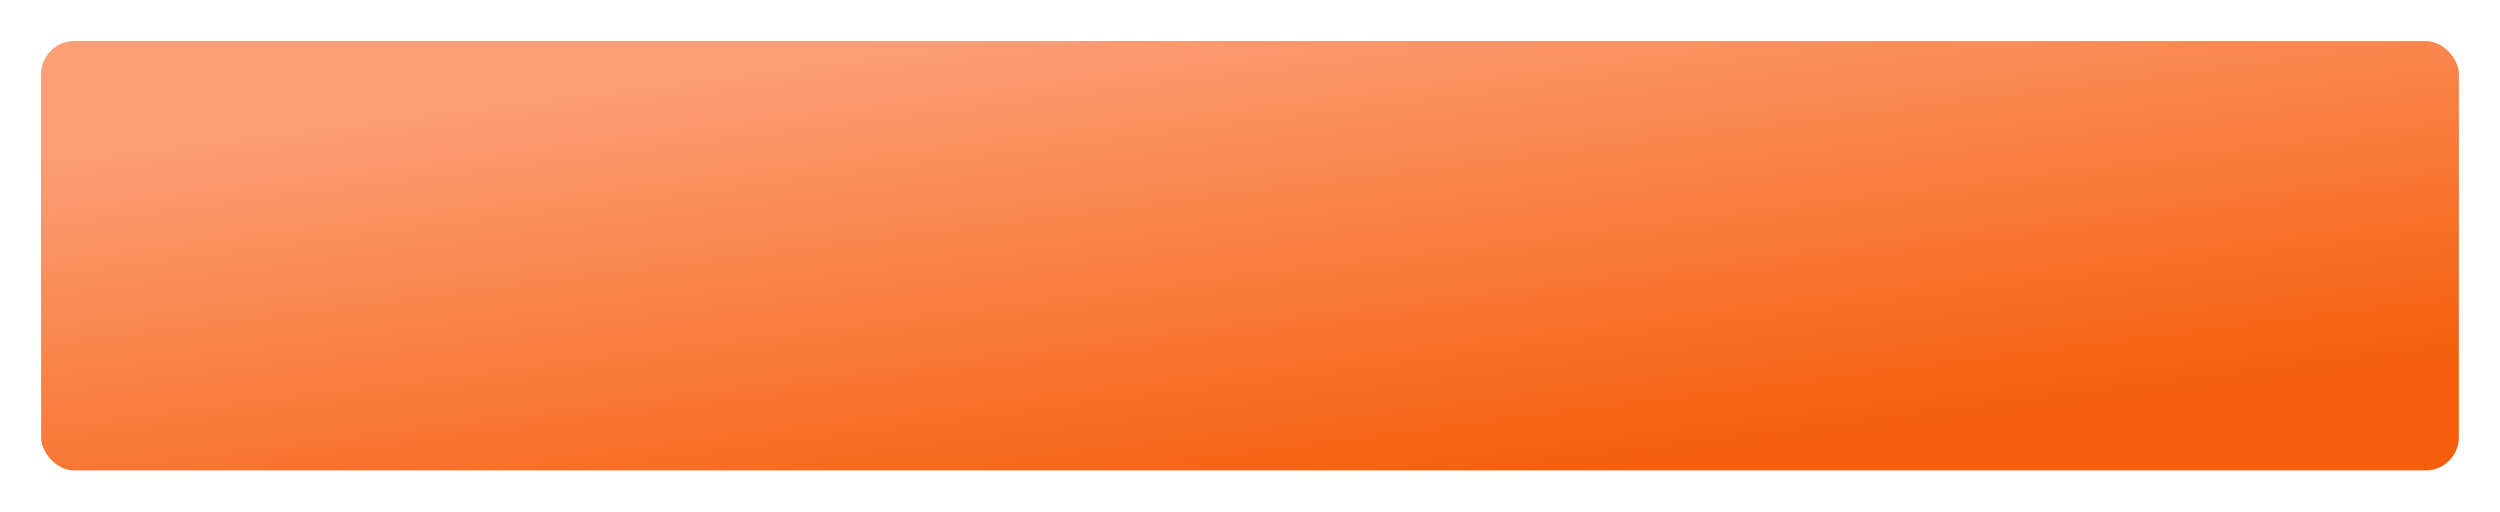 <?xml version="1.0" encoding="UTF-8"?> <svg xmlns="http://www.w3.org/2000/svg" width="303" height="62" viewBox="0 0 303 62" fill="none"> <g filter="url(#filter0_d)"> <rect x="5" y="2" width="293" height="52" rx="4" fill="#E1997A"></rect> <rect x="5" y="2" width="293" height="52" rx="4" fill="url(#paint0_linear)"></rect> </g> <defs> <filter id="filter0_d" x="0" y="0" width="303" height="62" filterUnits="userSpaceOnUse" color-interpolation-filters="sRGB"> <feFlood flood-opacity="0" result="BackgroundImageFix"></feFlood> <feColorMatrix in="SourceAlpha" type="matrix" values="0 0 0 0 0 0 0 0 0 0 0 0 0 0 0 0 0 0 127 0"></feColorMatrix> <feOffset dy="3"></feOffset> <feGaussianBlur stdDeviation="2.5"></feGaussianBlur> <feColorMatrix type="matrix" values="0 0 0 0 0.225 0 0 0 0 0.225 0 0 0 0 0.225 0 0 0 0.2 0"></feColorMatrix> <feBlend mode="normal" in2="BackgroundImageFix" result="effect1_dropShadow"></feBlend> <feBlend mode="normal" in="SourceGraphic" in2="effect1_dropShadow" result="shape"></feBlend> </filter> <linearGradient id="paint0_linear" x1="59.578" y1="7.863" x2="67.55" y2="70.29" gradientUnits="userSpaceOnUse"> <stop stop-color="#FC9F77"></stop> <stop offset="0.519" stop-color="#F97E3F"></stop> <stop offset="1" stop-color="#F55F0B"></stop> </linearGradient> </defs> </svg> 